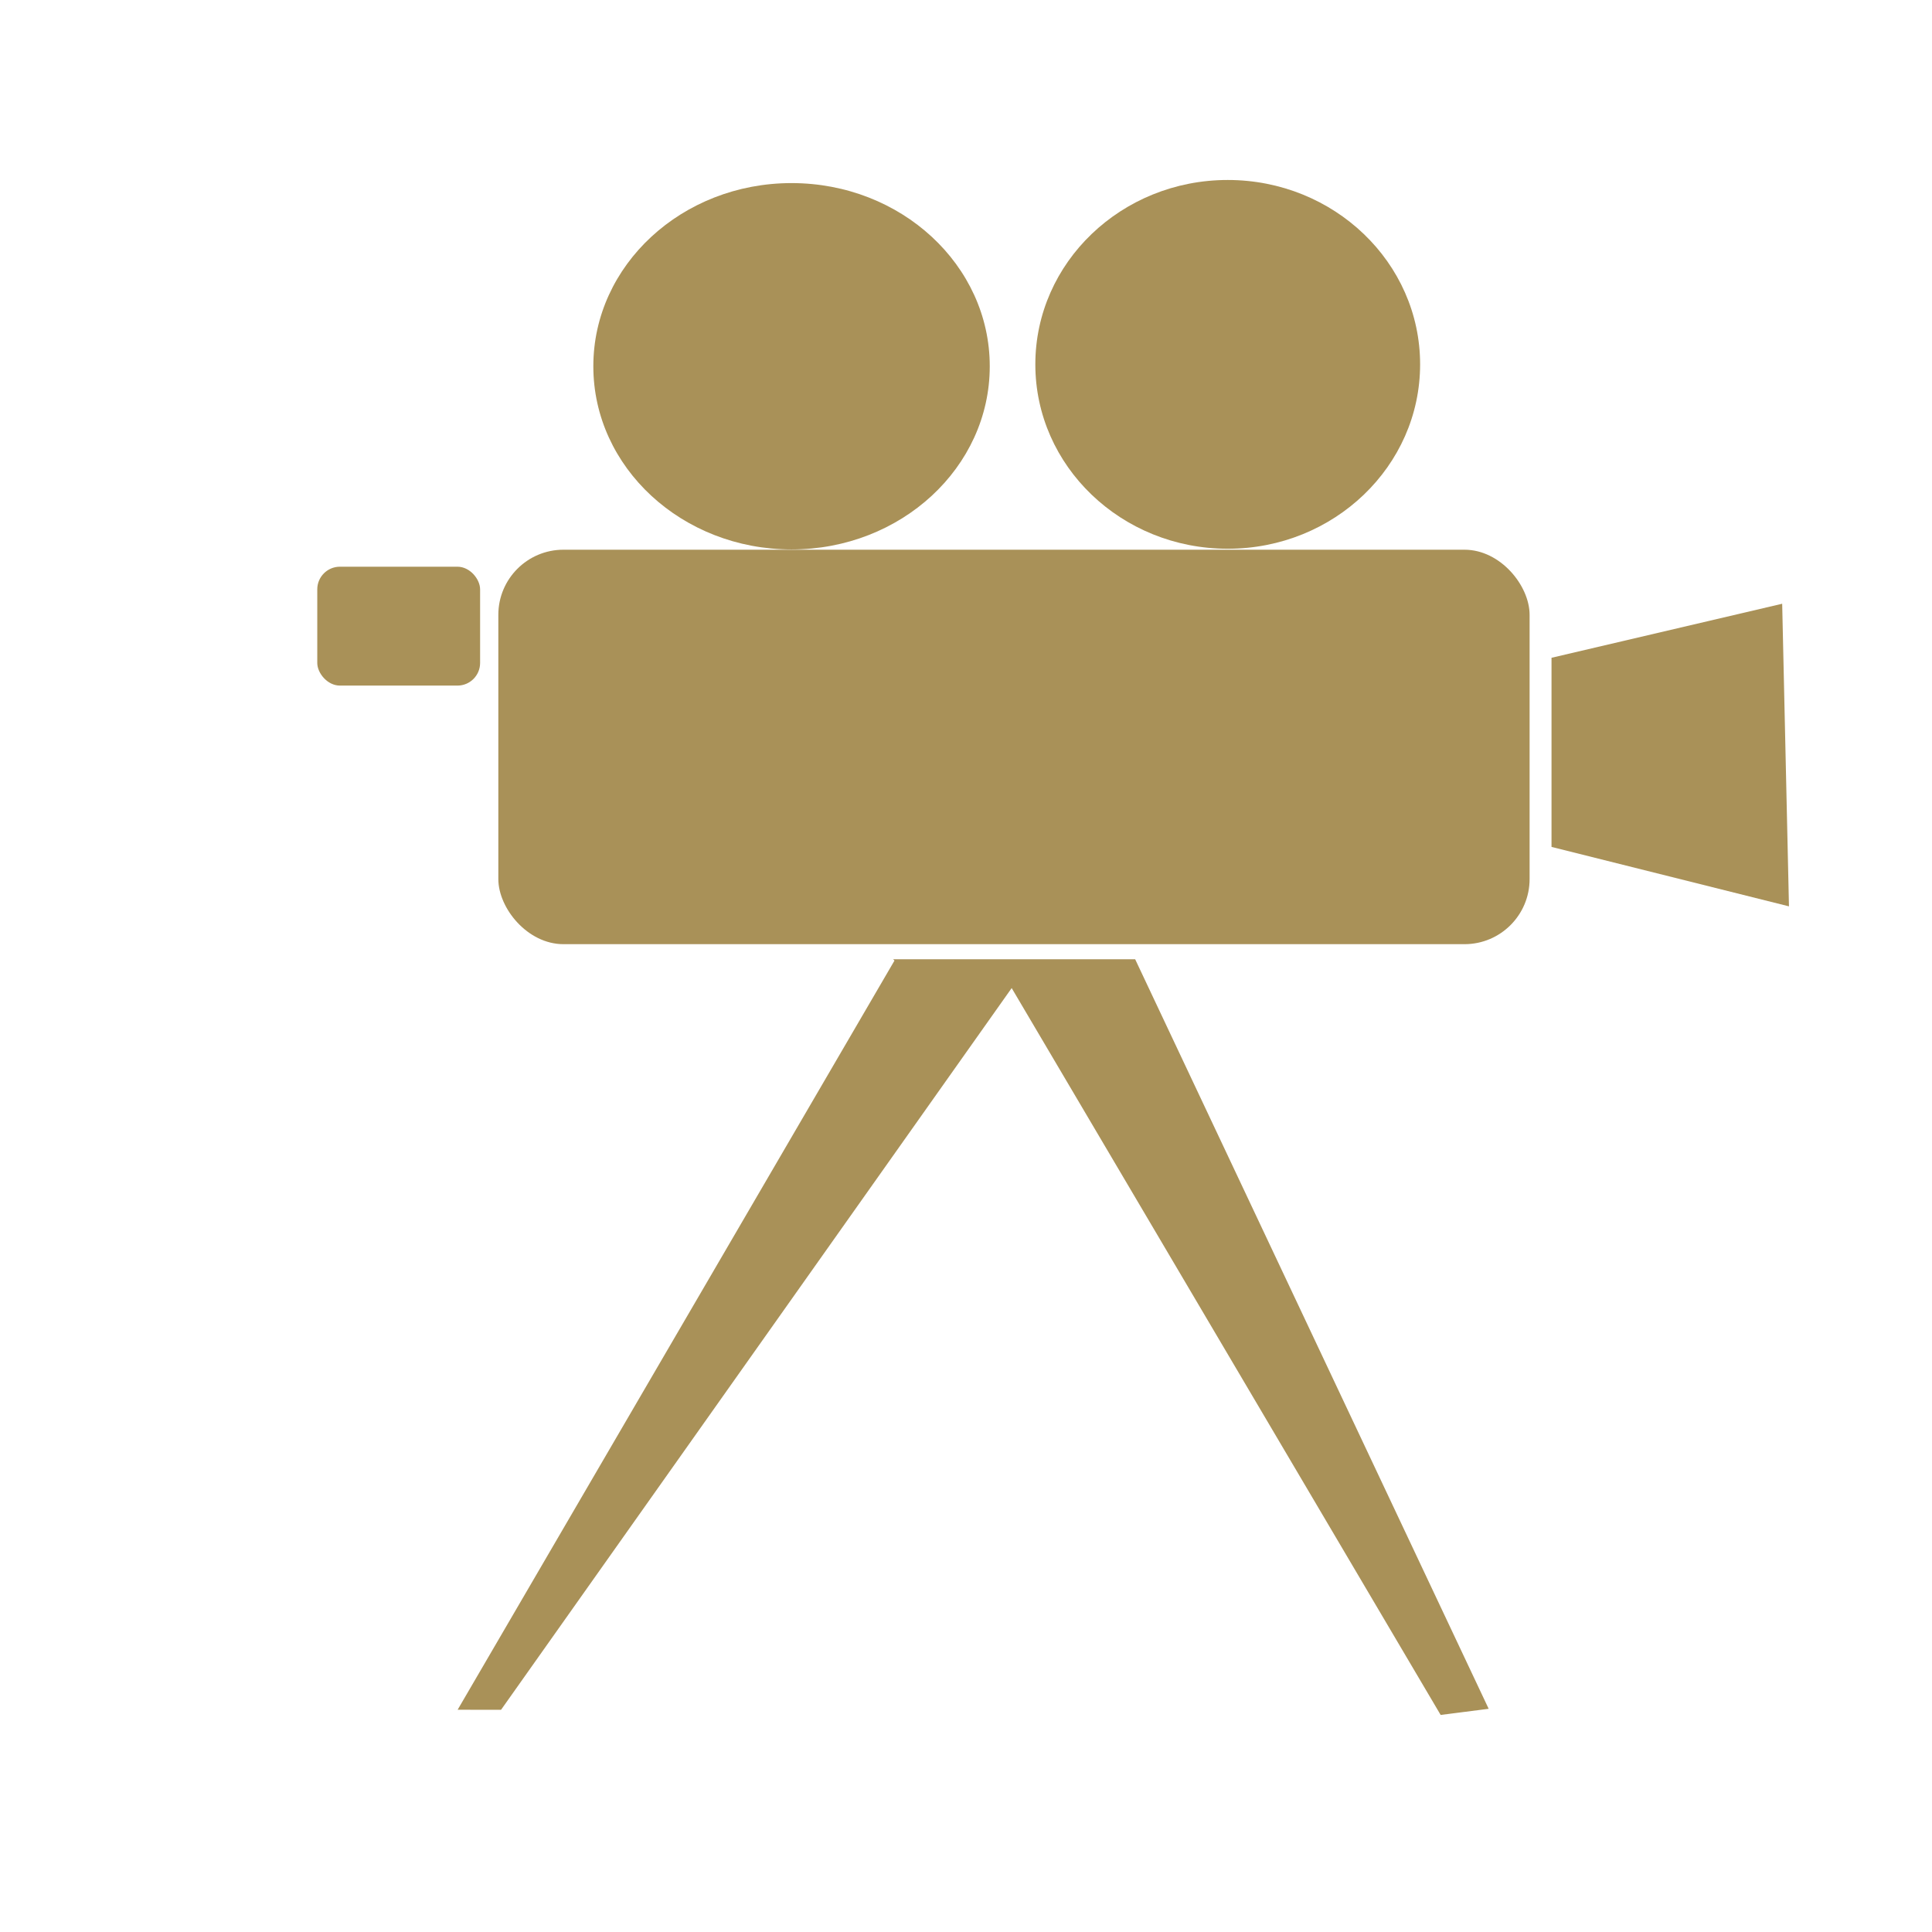 <?xml version="1.0"?><svg width="64" height="64" xmlns="http://www.w3.org/2000/svg">
 <title>VideoCam</title>
 <g>
  <title>Layer 1</title>
  <g id="layer1">
   <rect ry="2.157" height="13.067" width="34.162" y="18.21" x="16.508" stroke-width="0" stroke-miterlimit="4" stroke-linejoin="round" stroke-dashoffset="0" stroke="#a99158" fill-rule="nonzero" fill="#a99158" id="rect11483"/>
   <path d="m32.787,12.133c0.001,3.351 -2.939,6.068 -6.566,6.068c-3.627,0 -6.567,-2.717 -6.566,-6.068c-0.001,-3.351 2.939,-6.068 6.566,-6.068c3.627,0 6.567,2.717 6.566,6.068z" stroke-width="0" stroke-miterlimit="4" stroke-linejoin="round" stroke-dashoffset="0" stroke="#a99158" fill-rule="nonzero" fill="#a99158" id="path11485"/>
   <path d="m47.043,12.07c0.001,3.373 -2.853,6.108 -6.373,6.108c-3.52,0 -6.374,-2.735 -6.373,-6.108c-0.001,-3.373 2.853,-6.108 6.373,-6.108c3.52,0 6.374,2.735 6.373,6.108z" stroke-width="0" stroke-miterlimit="4" stroke-linejoin="round" stroke-dashoffset="0" stroke="#a99158" fill-rule="nonzero" fill="#a99158" id="path11487"/>
   <path d="m51.395,21.79l7.642,-1.79l0.225,10.024l-7.866,-1.969l0,-6.265z" stroke-width="0" stroke-miterlimit="4" stroke-linejoin="round" stroke-dashoffset="0" stroke="#a99158" fill-rule="nonzero" fill="#a99158" id="rect11556"/>
   <rect ry="0.75" height="3.938" width="5.394" y="18.773" x="10.51" stroke-width="0" stroke-miterlimit="4" stroke-linejoin="round" stroke-dashoffset="0" stroke="#a99158" fill-rule="nonzero" fill="#a99158" id="rect11560"/>
   <path d="m29.677,31.815l-14.453,24.786l1.355,0.001l16.937,-23.939l14.227,24.107l1.516,-0.194l-11.679,-24.763l-7.904,0.001l0,0l0,0l0,-0z" stroke-width="0.074" stroke-miterlimit="4" stroke="#a99158" fill-rule="evenodd" fill="#a99158" id="path11562"/>
   <rect ry="0.711" height="64" width="64" y="2" x="74.25" stroke-width="0" stroke-miterlimit="4" stroke-linecap="round" stroke-dashoffset="0" stroke="#a99158" fill="#a99158" opacity="0" id="rect3603"/>
  </g>
 </g>
</svg>